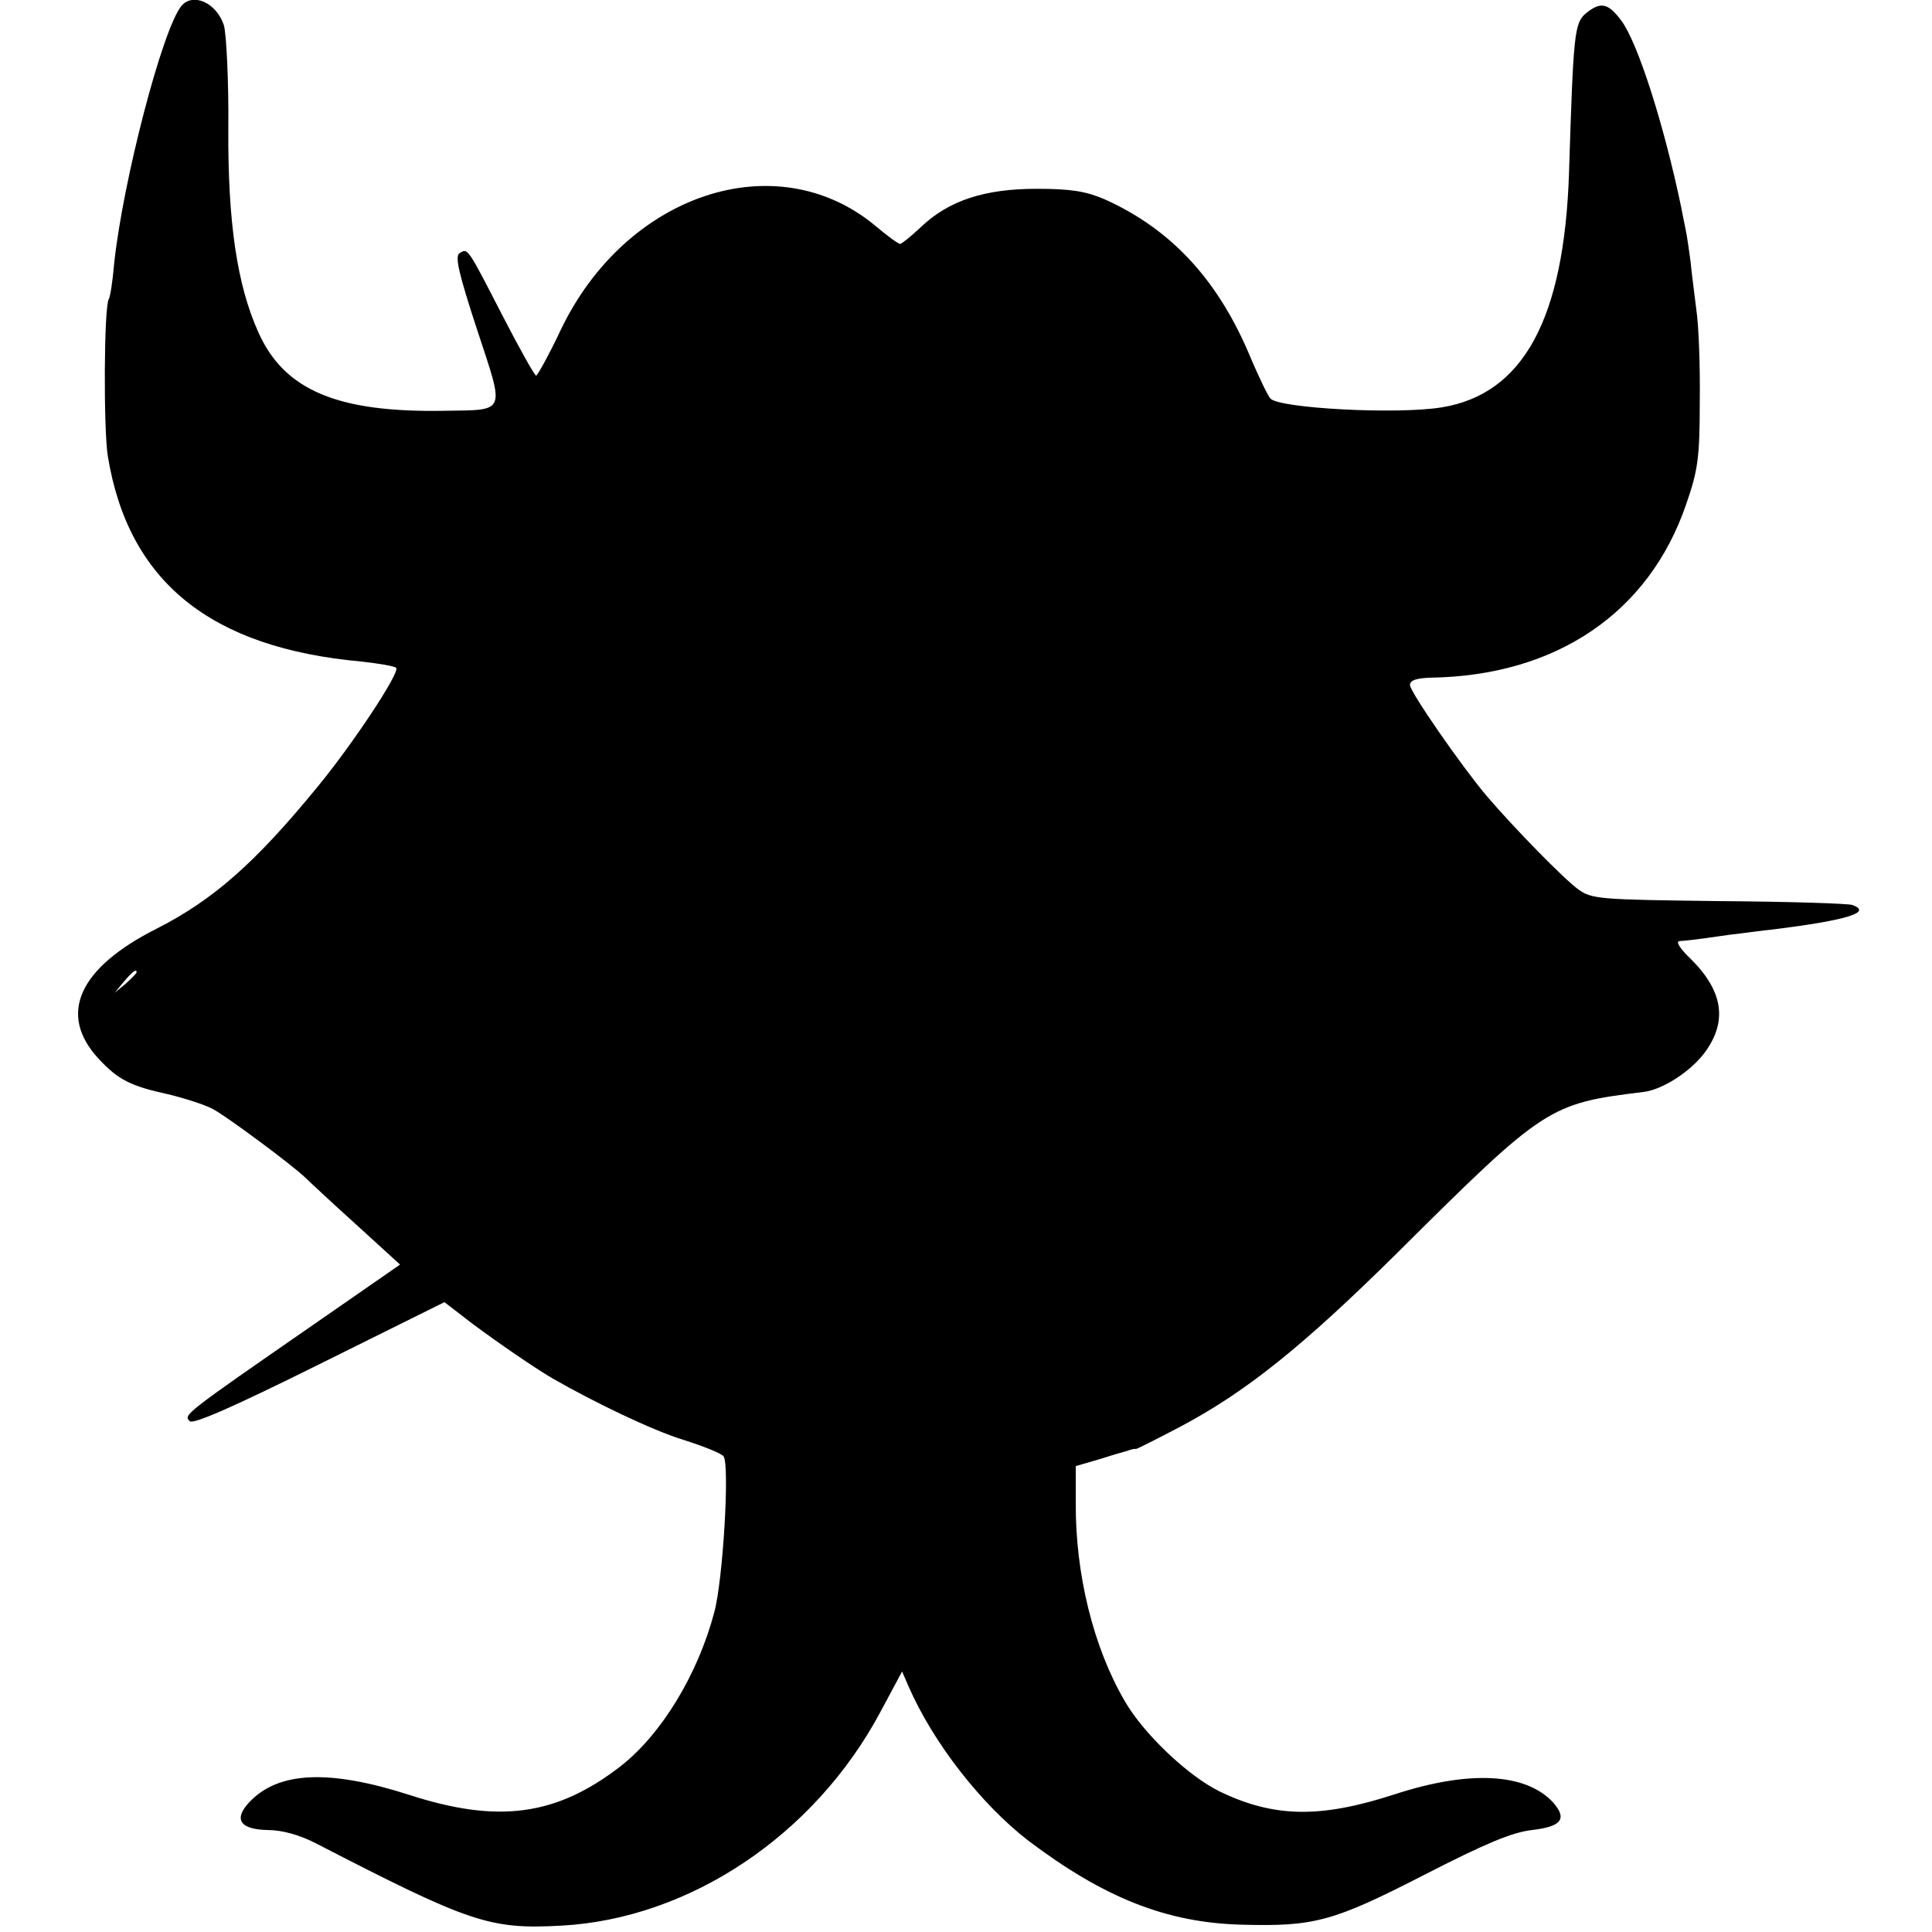 <?xml version="1.0" standalone="no"?>
<!DOCTYPE svg PUBLIC "-//W3C//DTD SVG 20010904//EN"
 "http://www.w3.org/TR/2001/REC-SVG-20010904/DTD/svg10.dtd">
<svg version="1.0" xmlns="http://www.w3.org/2000/svg"
 width="396pt" height="396pt" viewBox="0 0 396 396"
 preserveAspectRatio="xMidYMid meet">
<g transform="translate(0,396) scale(0.1,-0.1)"
fill="#000000" stroke="none">
<path d="M372 3948 c-39 -47 -120 -359 -138 -528 -3 -36 -8 -68 -11 -73 -10
-16 -11 -266 -2 -322 42 -257 210 -393 520 -421 35 -4 67 -9 71 -13 9 -8 -90
-158 -163 -246 -127 -155 -213 -230 -327 -288 -161 -81 -204 -176 -120 -267
40 -43 65 -56 143 -73 33 -8 74 -21 91 -30 27 -14 162 -114 190 -141 6 -6 52
-49 103 -95 l91 -83 -173 -120 c-273 -189 -271 -188 -258 -201 7 -7 91 30 266
117 l256 127 57 -44 c54 -40 125 -89 164 -112 87 -50 206 -107 268 -126 41
-13 79 -28 83 -34 13 -16 -1 -254 -19 -320 -34 -128 -109 -251 -193 -316 -131
-101 -250 -117 -432 -58 -165 53 -269 48 -328 -15 -33 -35 -19 -56 38 -57 29
0 65 -10 98 -27 316 -163 356 -177 503 -169 263 14 519 185 654 437 l45 84 13
-30 c51 -117 150 -243 246 -317 155 -117 283 -168 437 -172 149 -4 187 6 374
102 125 64 179 87 221 92 61 7 73 23 43 57 -56 60 -172 66 -325 16 -151 -49
-246 -48 -358 6 -65 32 -156 118 -195 186 -64 110 -101 260 -100 406 l0 75 45
13 c25 8 52 16 60 18 8 3 16 5 18 4 1 -1 42 20 90 45 136 72 252 165 447 358
302 300 309 305 505 329 38 5 94 41 123 79 49 65 39 128 -28 194 -20 19 -31
35 -23 36 13 1 20 1 103 13 28 3 68 9 90 11 152 19 203 35 162 50 -7 3 -129 7
-273 8 -246 3 -261 4 -289 24 -29 21 -131 125 -189 193 -52 62 -156 212 -156
226 0 10 14 14 43 15 257 4 447 133 523 355 24 69 28 95 28 209 1 72 -2 157
-7 190 -4 33 -10 78 -12 100 -3 22 -7 51 -10 65 -3 14 -7 34 -9 45 -35 168
-89 338 -123 383 -27 36 -42 39 -72 15 -24 -20 -26 -40 -35 -328 -10 -299 -94
-453 -261 -480 -92 -15 -332 -2 -351 18 -6 7 -23 43 -39 80 -66 161 -163 267
-302 329 -38 16 -68 21 -138 21 -107 0 -180 -24 -237 -78 -20 -19 -40 -35 -43
-35 -4 0 -27 17 -53 39 -203 166 -510 63 -643 -216 -24 -51 -47 -92 -50 -93
-3 0 -34 55 -69 123 -72 140 -71 139 -88 128 -10 -6 -2 -41 36 -157 57 -173
61 -164 -67 -166 -219 -4 -328 42 -381 160 -44 97 -63 226 -62 417 1 99 -4
195 -9 213 -15 46 -63 68 -87 40z m-92 -1981 c0 -2 -10 -12 -22 -23 l-23 -19
19 23 c18 21 26 27 26 19z"/>
</g>
</svg>
